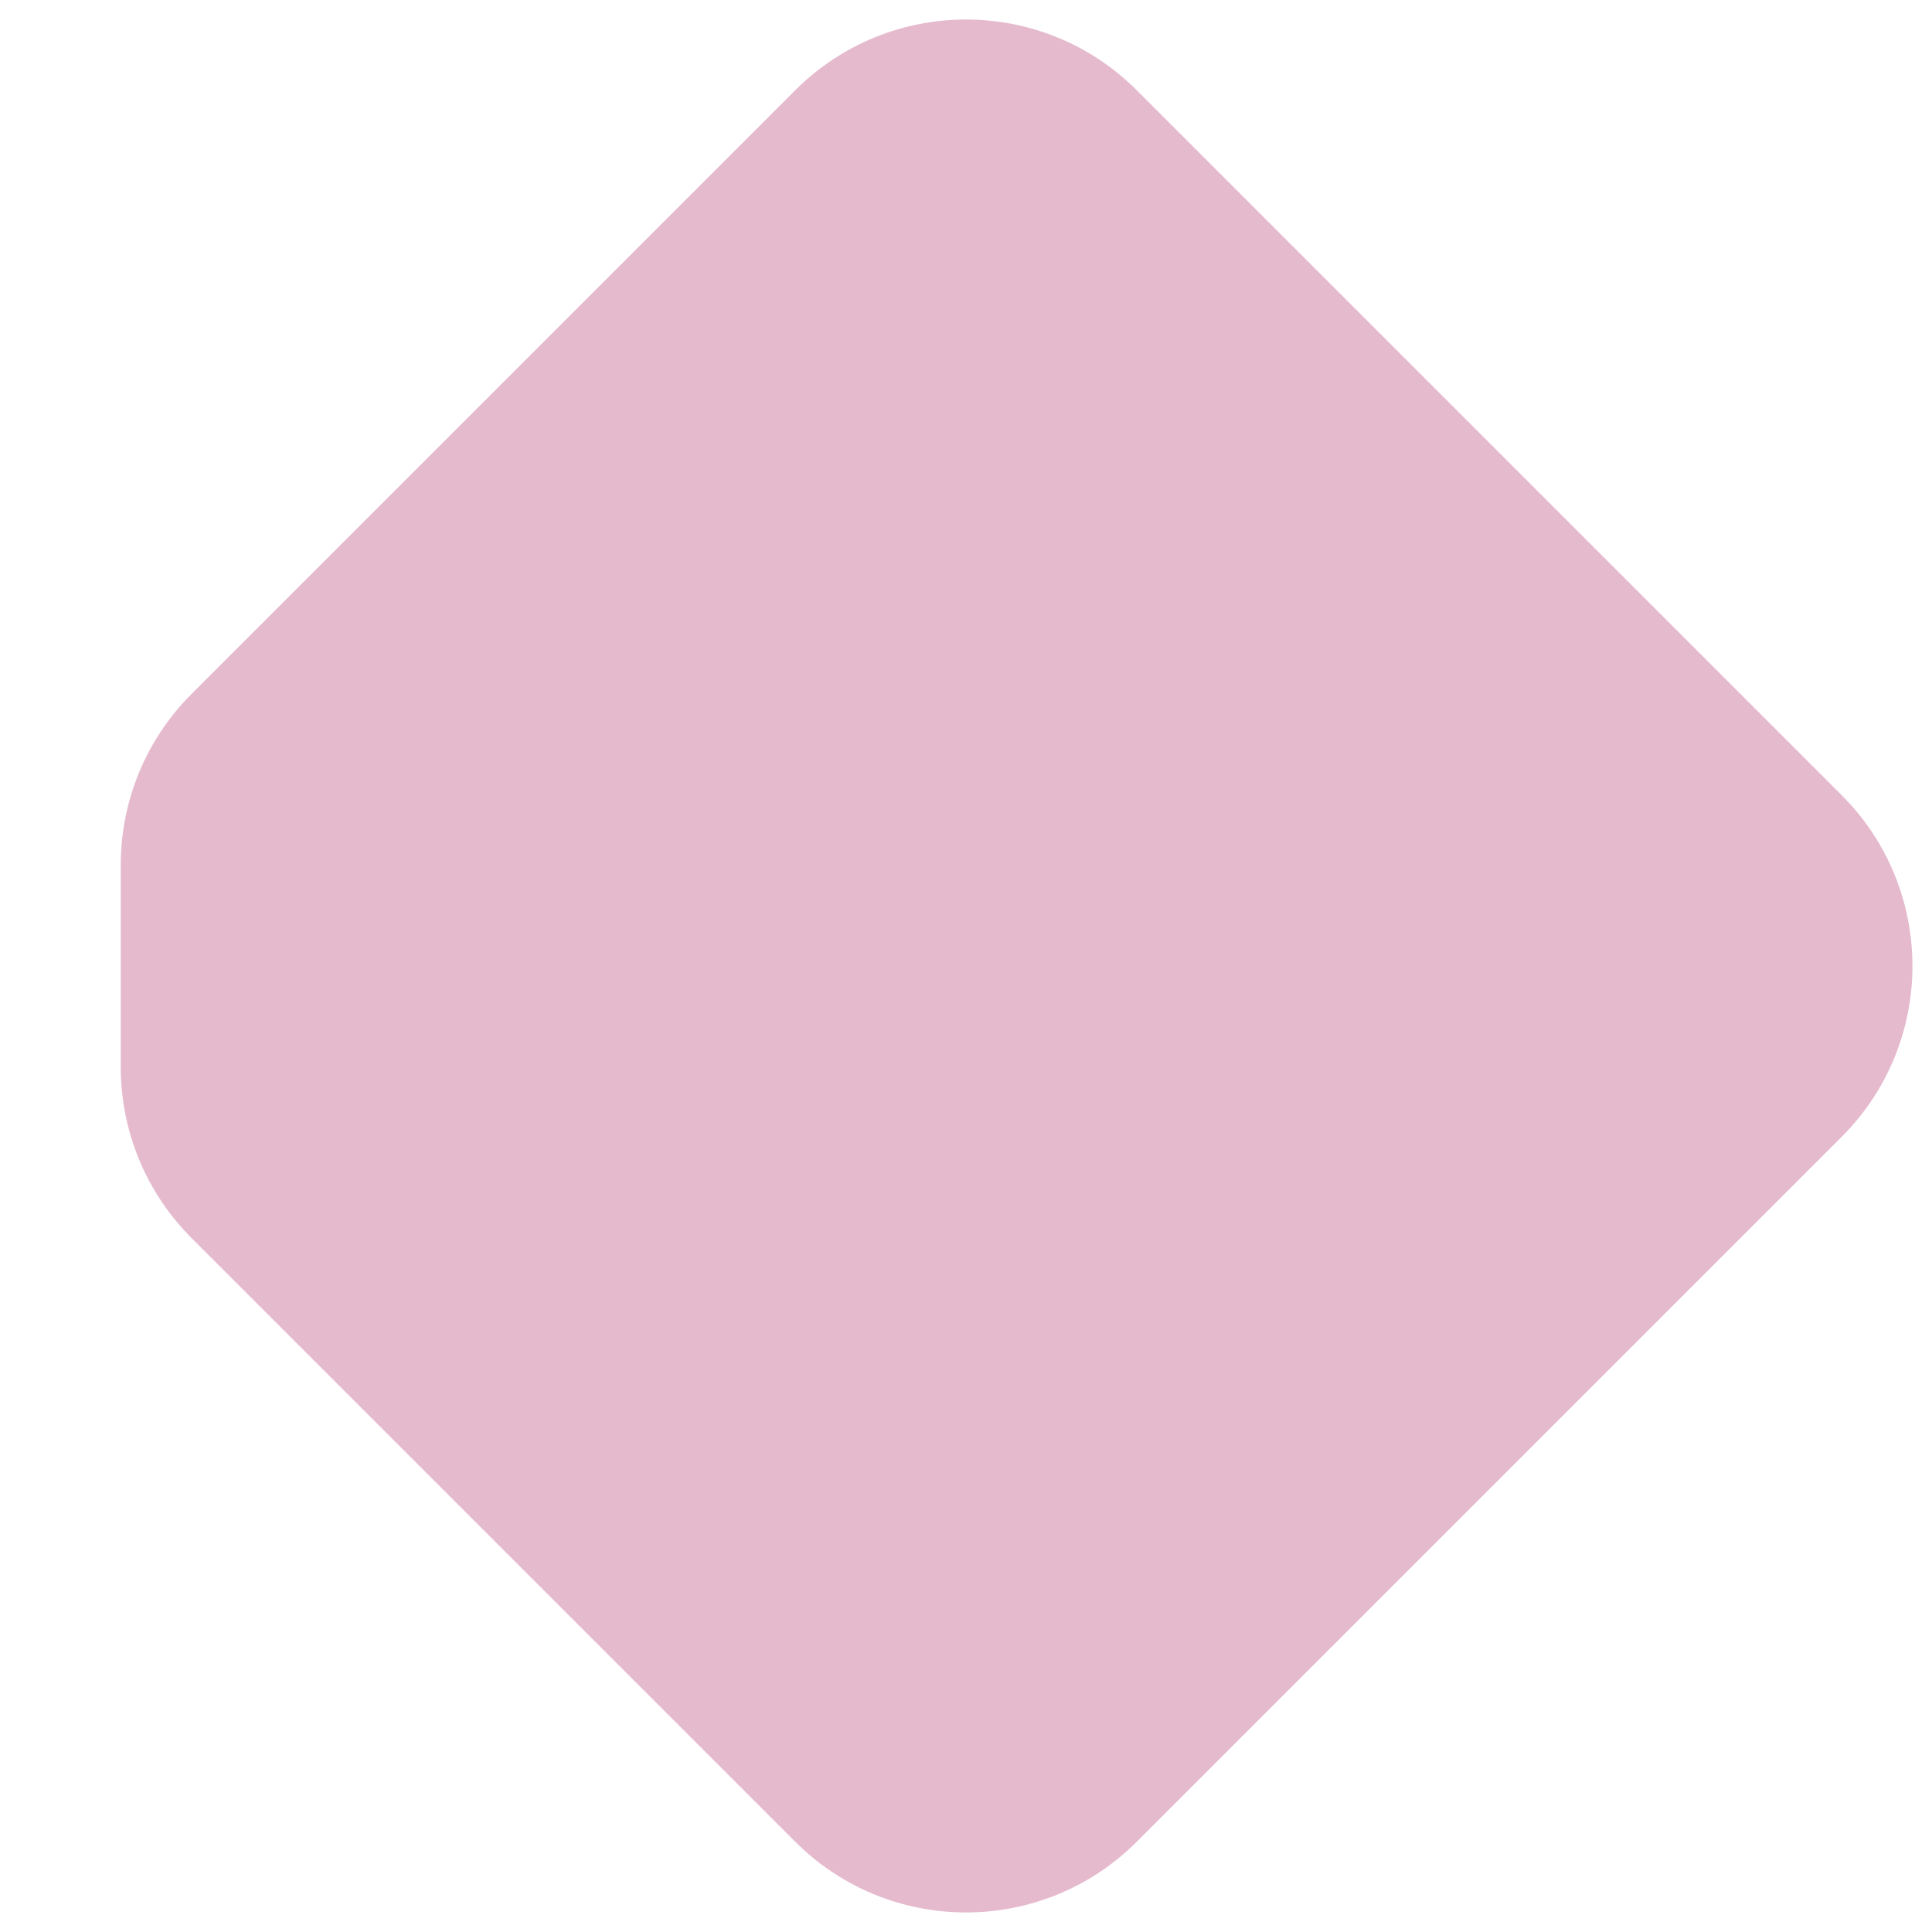 <?xml version="1.0" encoding="UTF-8"?> <svg xmlns="http://www.w3.org/2000/svg" width="48" height="48" viewBox="0 0 48 48" fill="none"> <g clip-path="url(#clip0_170_874)"> <path d="M19.757 2.243C22.101 -0.101 25.899 -0.101 28.243 2.243L45.757 19.757C48.1 22.101 48.1 25.899 45.757 28.243L28.243 45.757C25.899 48.1 22.101 48.1 19.757 45.757L4.757 30.757C3.632 29.632 3 28.106 3 26.515V21.485C3 19.894 3.632 18.368 4.757 17.243L19.757 2.243Z" fill="#A71959" fill-opacity="0.3"></path> </g> <defs> <clipPath id="clip0_170_874"> <rect width="48" height="48" fill="white"></rect> </clipPath> </defs> </svg> 